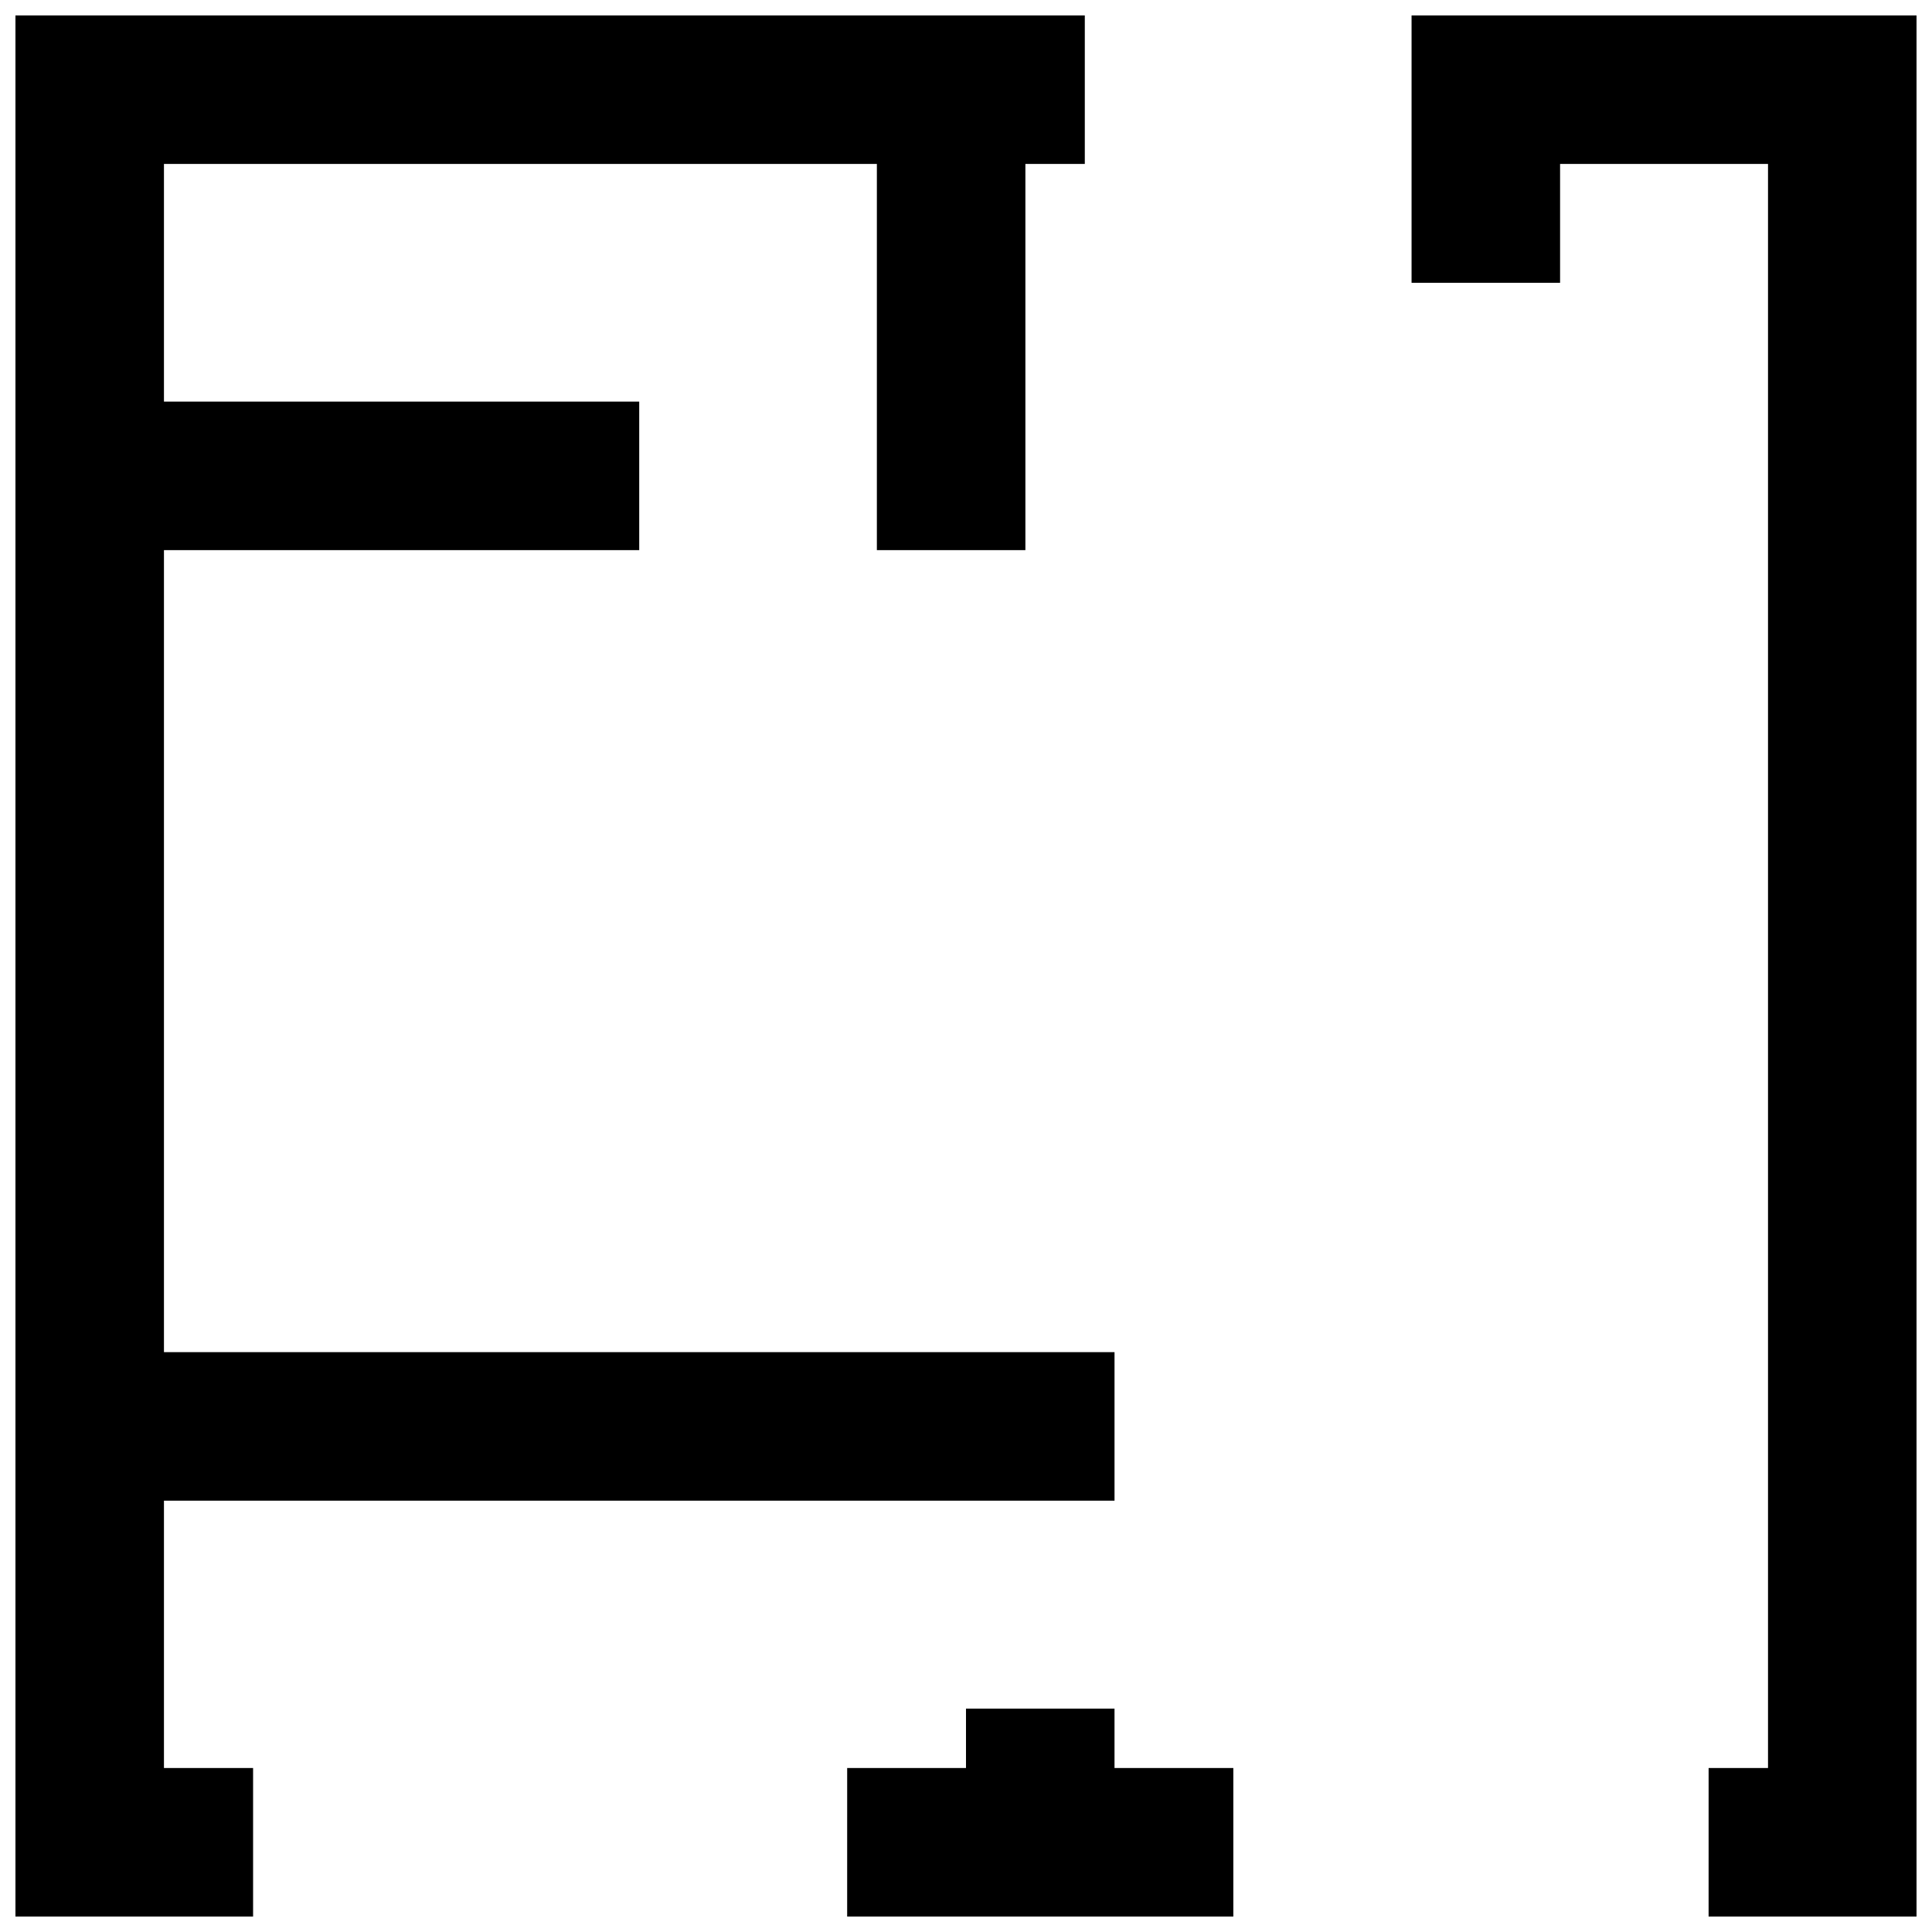 <?xml version="1.0" encoding="UTF-8"?>
<!-- Uploaded to: ICON Repo, www.svgrepo.com, Generator: ICON Repo Mixer Tools -->
<svg width="800px" height="800px" version="1.1" viewBox="144 144 512 512" xmlns="http://www.w3.org/2000/svg">
 <defs>
  <clipPath id="a">
   <path d="m148.09 148.09h503.81v503.81h-503.81z"/>
  </clipPath>
 </defs>
 <g clip-path="url(#a)">
  <path d="m368.51 612.54h31.488v-15.742h39.359v15.742h31.488v39.359h-102.34zm-157.44 0v39.359h-62.977v-503.81h283.39v39.359h-15.746v102.34h-39.359v-102.34h-188.93v62.977h125.95v39.359h-125.95v212.55h251.91v39.359h-251.91v70.848zm385.73 0h15.742v-425.09h-55.105v31.488h-39.359v-70.848h133.82v503.81h-55.102z" fill-rule="evenodd"/>
 </g>
</svg>